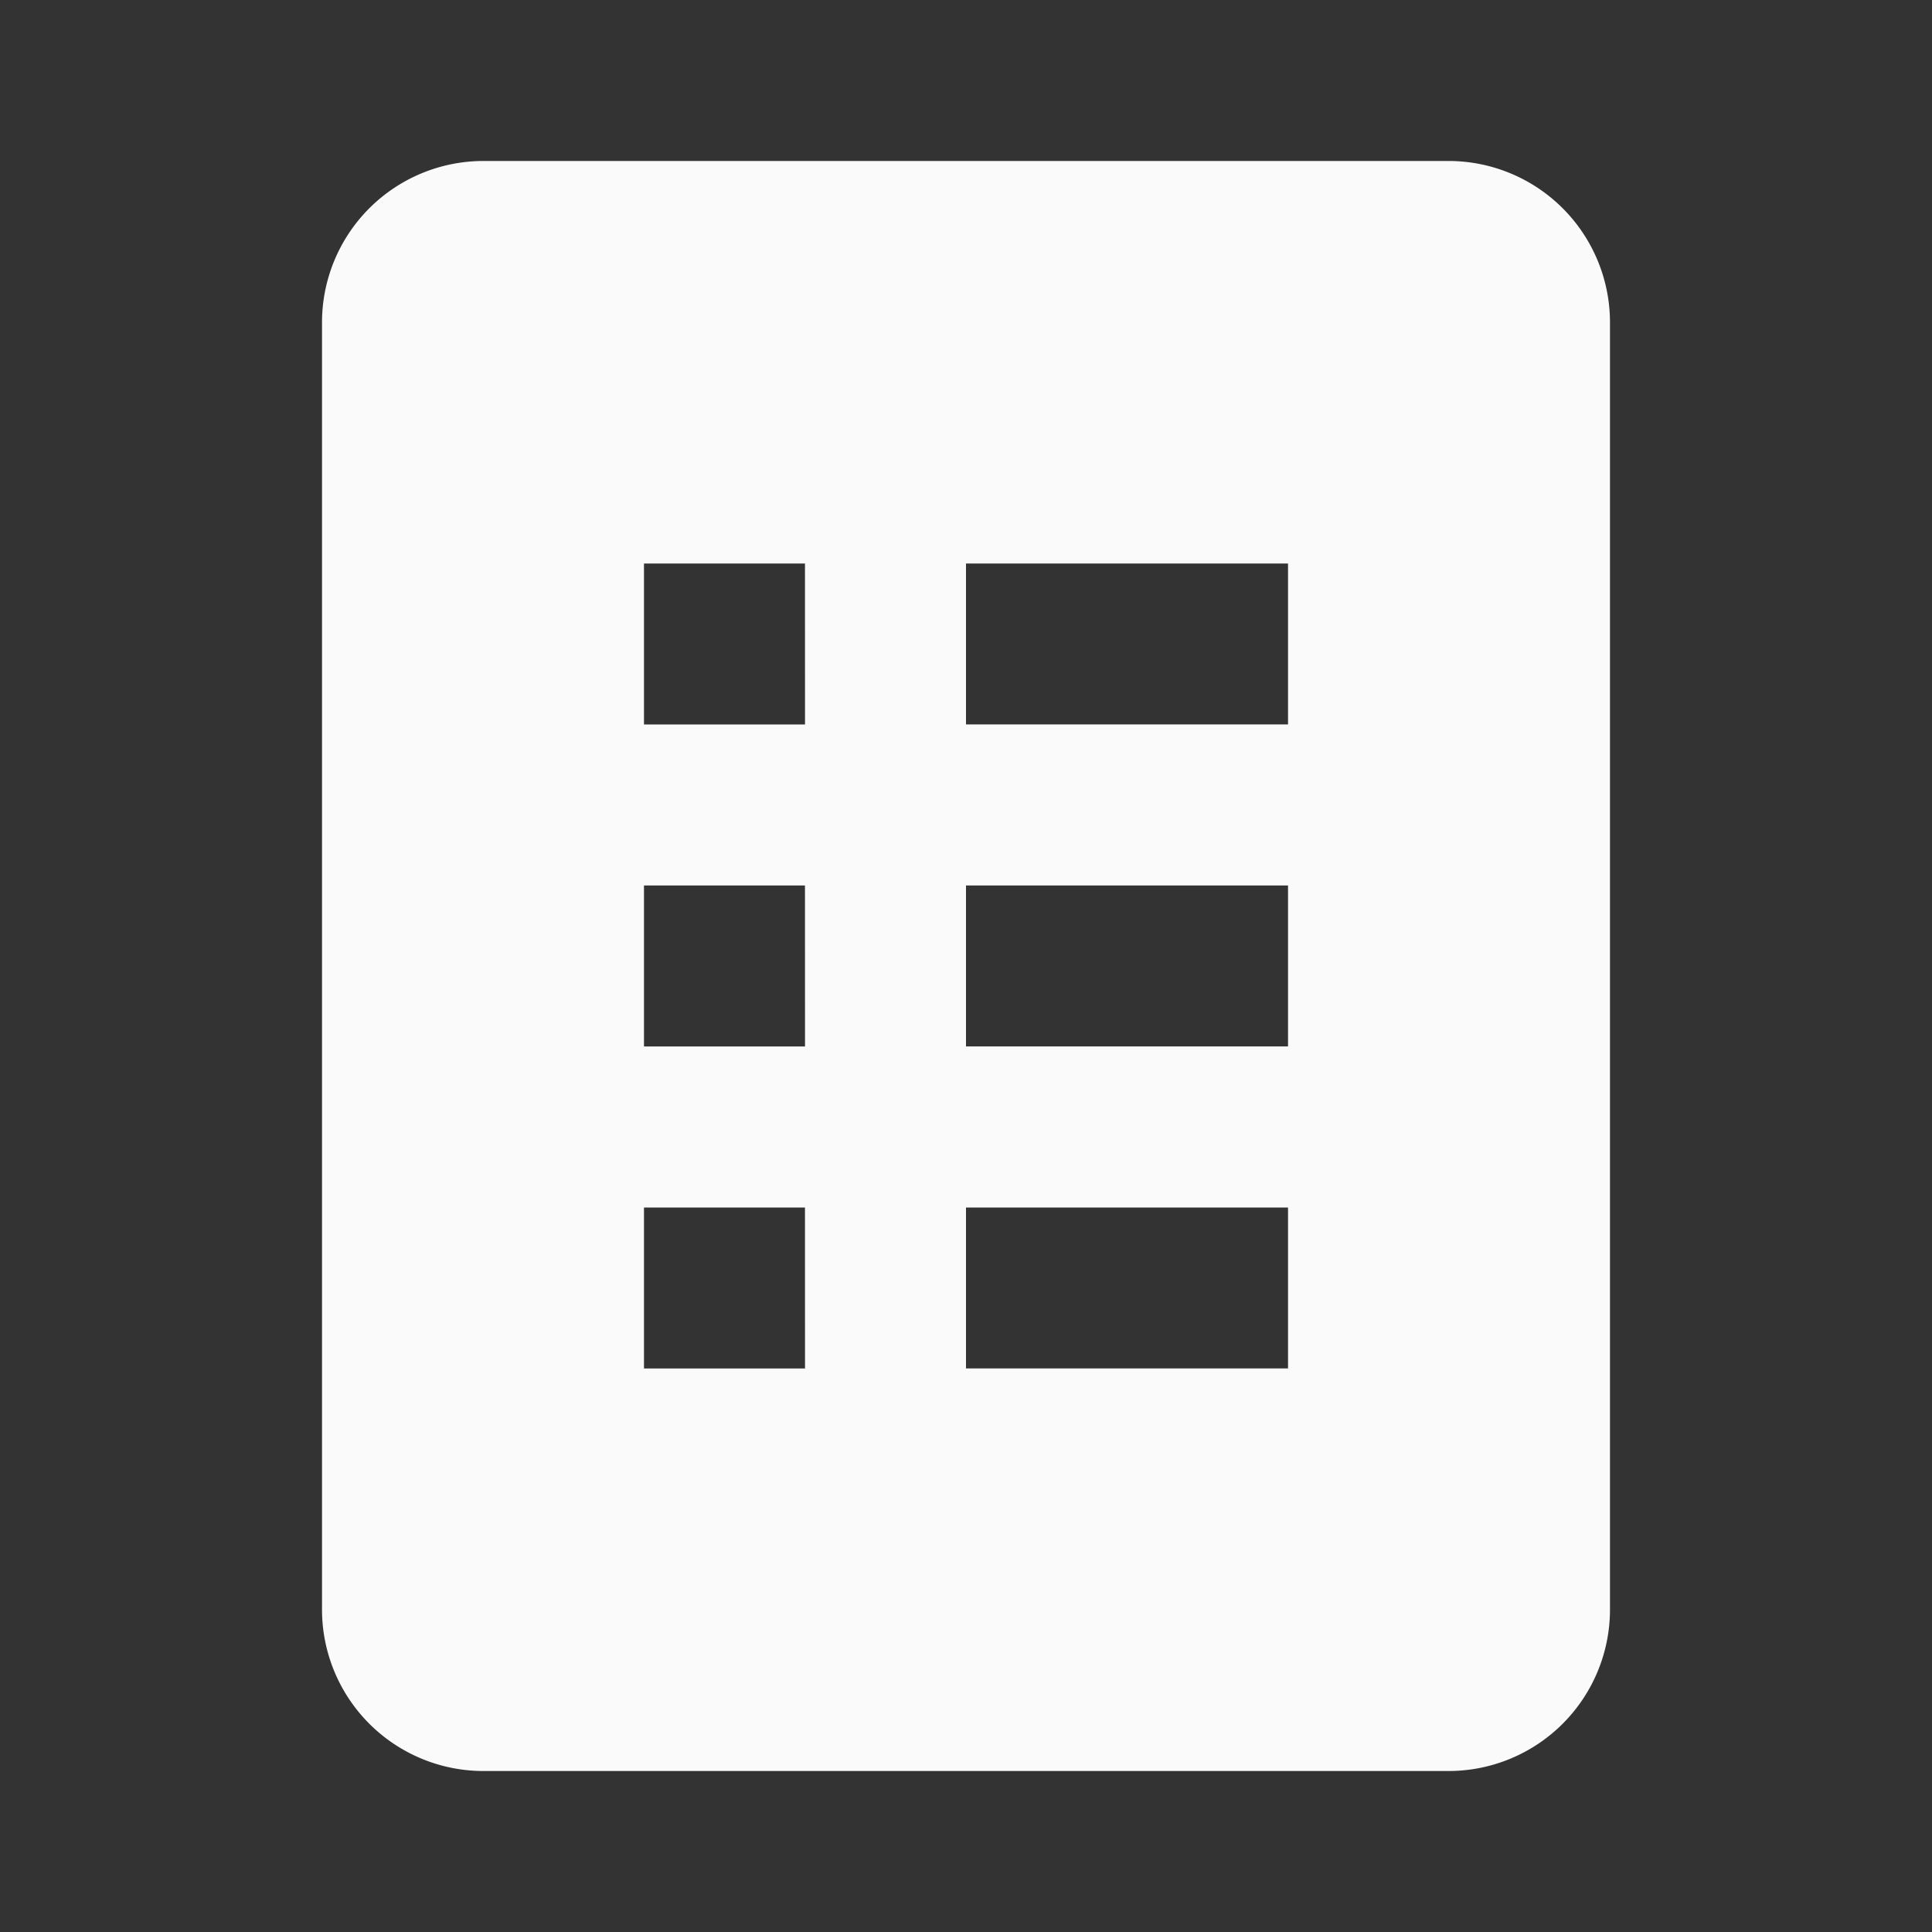 <svg id="Group_2129" data-name="Group 2129" xmlns="http://www.w3.org/2000/svg" width="40" height="40" viewBox="0 0 40 40">
  <rect x="0" y="0" width="40" height="40" fill="#333333" stroke="none"/>
  <path id="Path_4567" data-name="Path 4567" d="M0,40V0H40V40Z" fill="none"/>
  <g id="Group_2128" data-name="Group 2128" transform="translate(6.667 3.333)">
    <path id="Path_4568" data-name="Path 4568" d="M52,14.333H32a3.343,3.343,0,0,0-3.333,3.333V44.333A3.343,3.343,0,0,0,32,47.667H52a3.343,3.343,0,0,0,3.333-3.333V17.667A3.343,3.343,0,0,0,52,14.333Zm-13.333,25H35.333V36h3.333Zm0-6.667H35.333V29.333h3.333Zm0-6.667H35.333V22.667h3.333Zm10,13.333H42V36h6.667Zm0-6.667H42V29.333h6.667Zm0-6.667H42V22.667h6.667Z" transform="translate(-28.667 -14.333)" fill="#fafafa"/>
  </g>
</svg>

